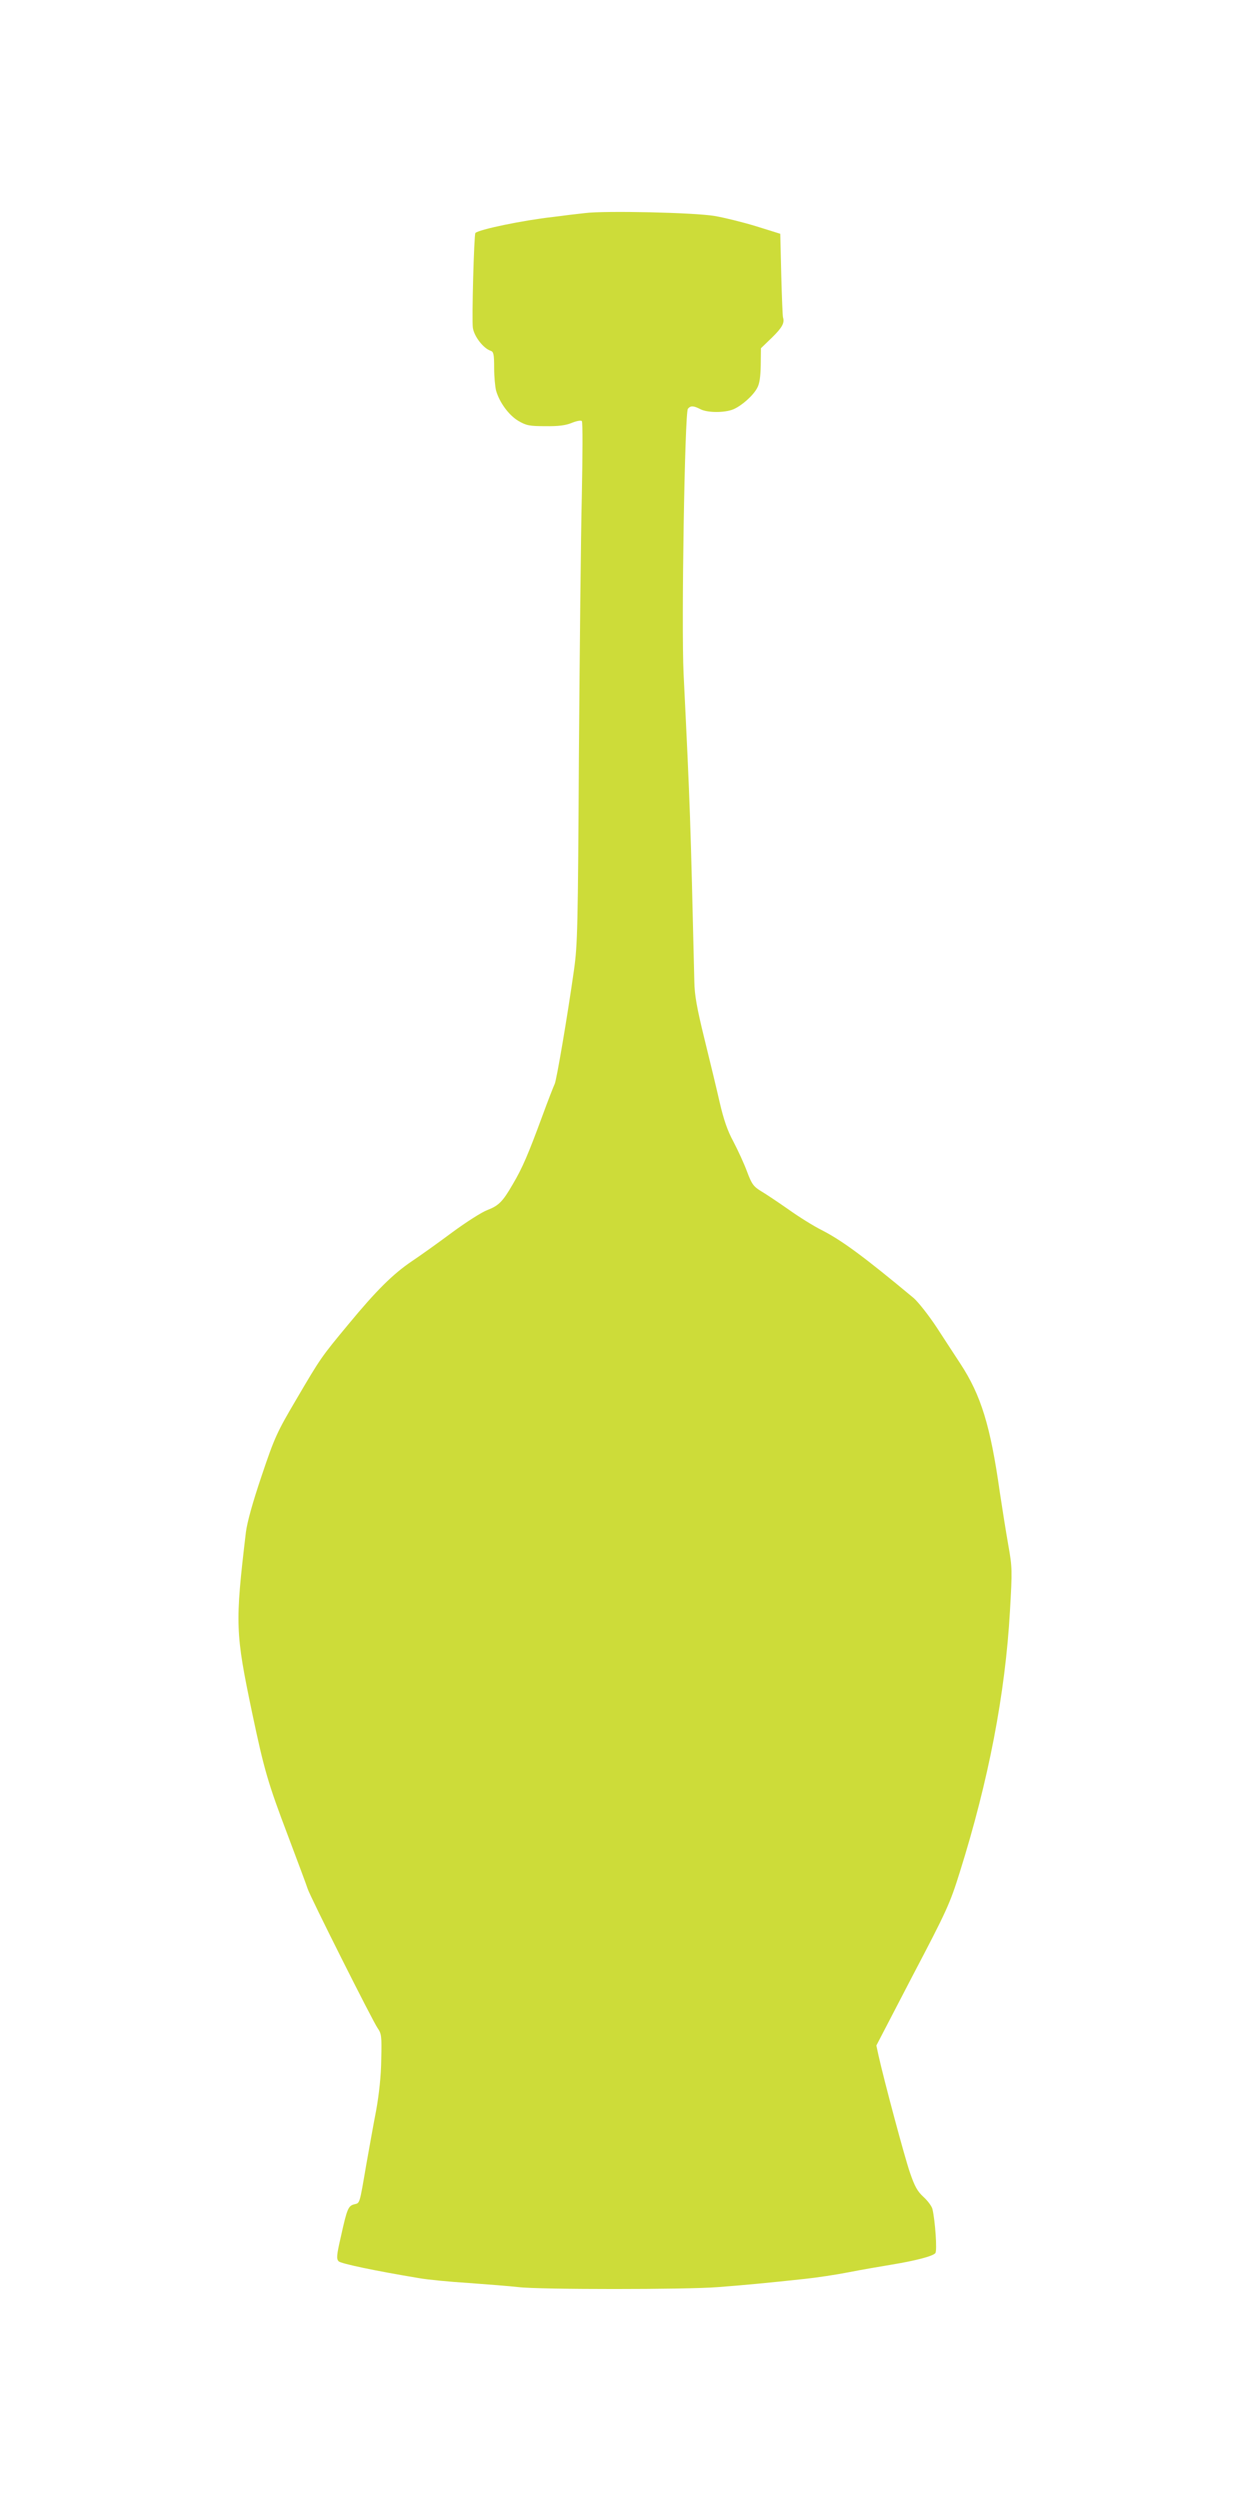 <?xml version="1.0" standalone="no"?>
<!DOCTYPE svg PUBLIC "-//W3C//DTD SVG 20010904//EN"
 "http://www.w3.org/TR/2001/REC-SVG-20010904/DTD/svg10.dtd">
<svg version="1.0" xmlns="http://www.w3.org/2000/svg"
 width="640pt" height="1280pt" viewBox="0 0 640 1280"
 preserveAspectRatio="xMidYMid meet">
<g transform="translate(0,1280) scale(0.1,-0.1)"
fill="#cddc39" stroke="none">
<path d="M2995 11709 c-38 -4 -113 -13 -165 -20 -152 -17 -379 -64 -396 -82
-7 -7 -19 -444 -13 -485 6 -44 54 -106 91 -118 15 -5 18 -17 18 -87 0 -45 5
-98 10 -117 17 -60 65 -126 114 -155 41 -24 57 -27 139 -27 66 -1 104 4 135
17 25 10 47 14 51 9 5 -5 4 -175 0 -379 -5 -203 -11 -802 -15 -1330 -5 -887
-7 -971 -25 -1100 -34 -241 -90 -568 -99 -585 -5 -10 -34 -84 -64 -166 -70
-190 -101 -264 -151 -348 -52 -90 -72 -109 -131 -132 -27 -10 -107 -61 -179
-114 -71 -53 -165 -120 -207 -148 -96 -65 -181 -149 -323 -321 -141 -170 -143
-173 -268 -386 -99 -168 -111 -194 -177 -390 -47 -139 -74 -237 -81 -290 -56
-473 -54 -513 32 -925 62 -294 81 -359 183 -628 51 -136 97 -258 101 -272 11
-37 334 -680 359 -715 19 -27 21 -41 18 -160 -1 -84 -11 -176 -26 -260 -14
-71 -36 -197 -51 -280 -35 -204 -32 -194 -61 -201 -31 -8 -37 -22 -69 -167
-22 -95 -23 -113 -11 -125 12 -12 188 -49 411 -86 44 -8 159 -19 255 -25 96
-7 211 -16 254 -21 105 -13 862 -13 1023 0 131 10 259 22 443 42 58 6 159 21
225 34 66 13 165 30 220 39 121 20 211 43 224 59 10 12 -1 167 -15 226 -3 13
-23 41 -45 61 -32 29 -46 55 -70 125 -28 81 -133 474 -161 600 l-11 51 186
358 c175 333 191 369 241 529 147 468 233 913 257 1338 12 209 12 222 -9 340
-12 68 -31 188 -43 268 -48 340 -96 496 -202 658 -24 37 -78 119 -120 184 -42
64 -96 132 -119 152 -257 214 -369 296 -473 349 -38 19 -114 66 -167 104 -53
37 -117 80 -141 94 -39 24 -48 36 -72 100 -15 41 -47 110 -70 154 -31 57 -50
114 -70 200 -15 66 -50 212 -78 325 -39 159 -51 225 -52 295 -20 842 -21 882
-55 1575 -12 251 6 1338 22 1357 14 17 29 16 64 -2 36 -19 124 -19 168 -1 43
18 103 71 123 110 12 21 17 58 18 117 l1 86 57 55 c52 51 65 75 56 103 -2 6
-6 104 -9 219 l-5 209 -125 39 c-69 21 -163 44 -210 52 -103 18 -565 28 -665
15z"/>
</g>
</svg>
